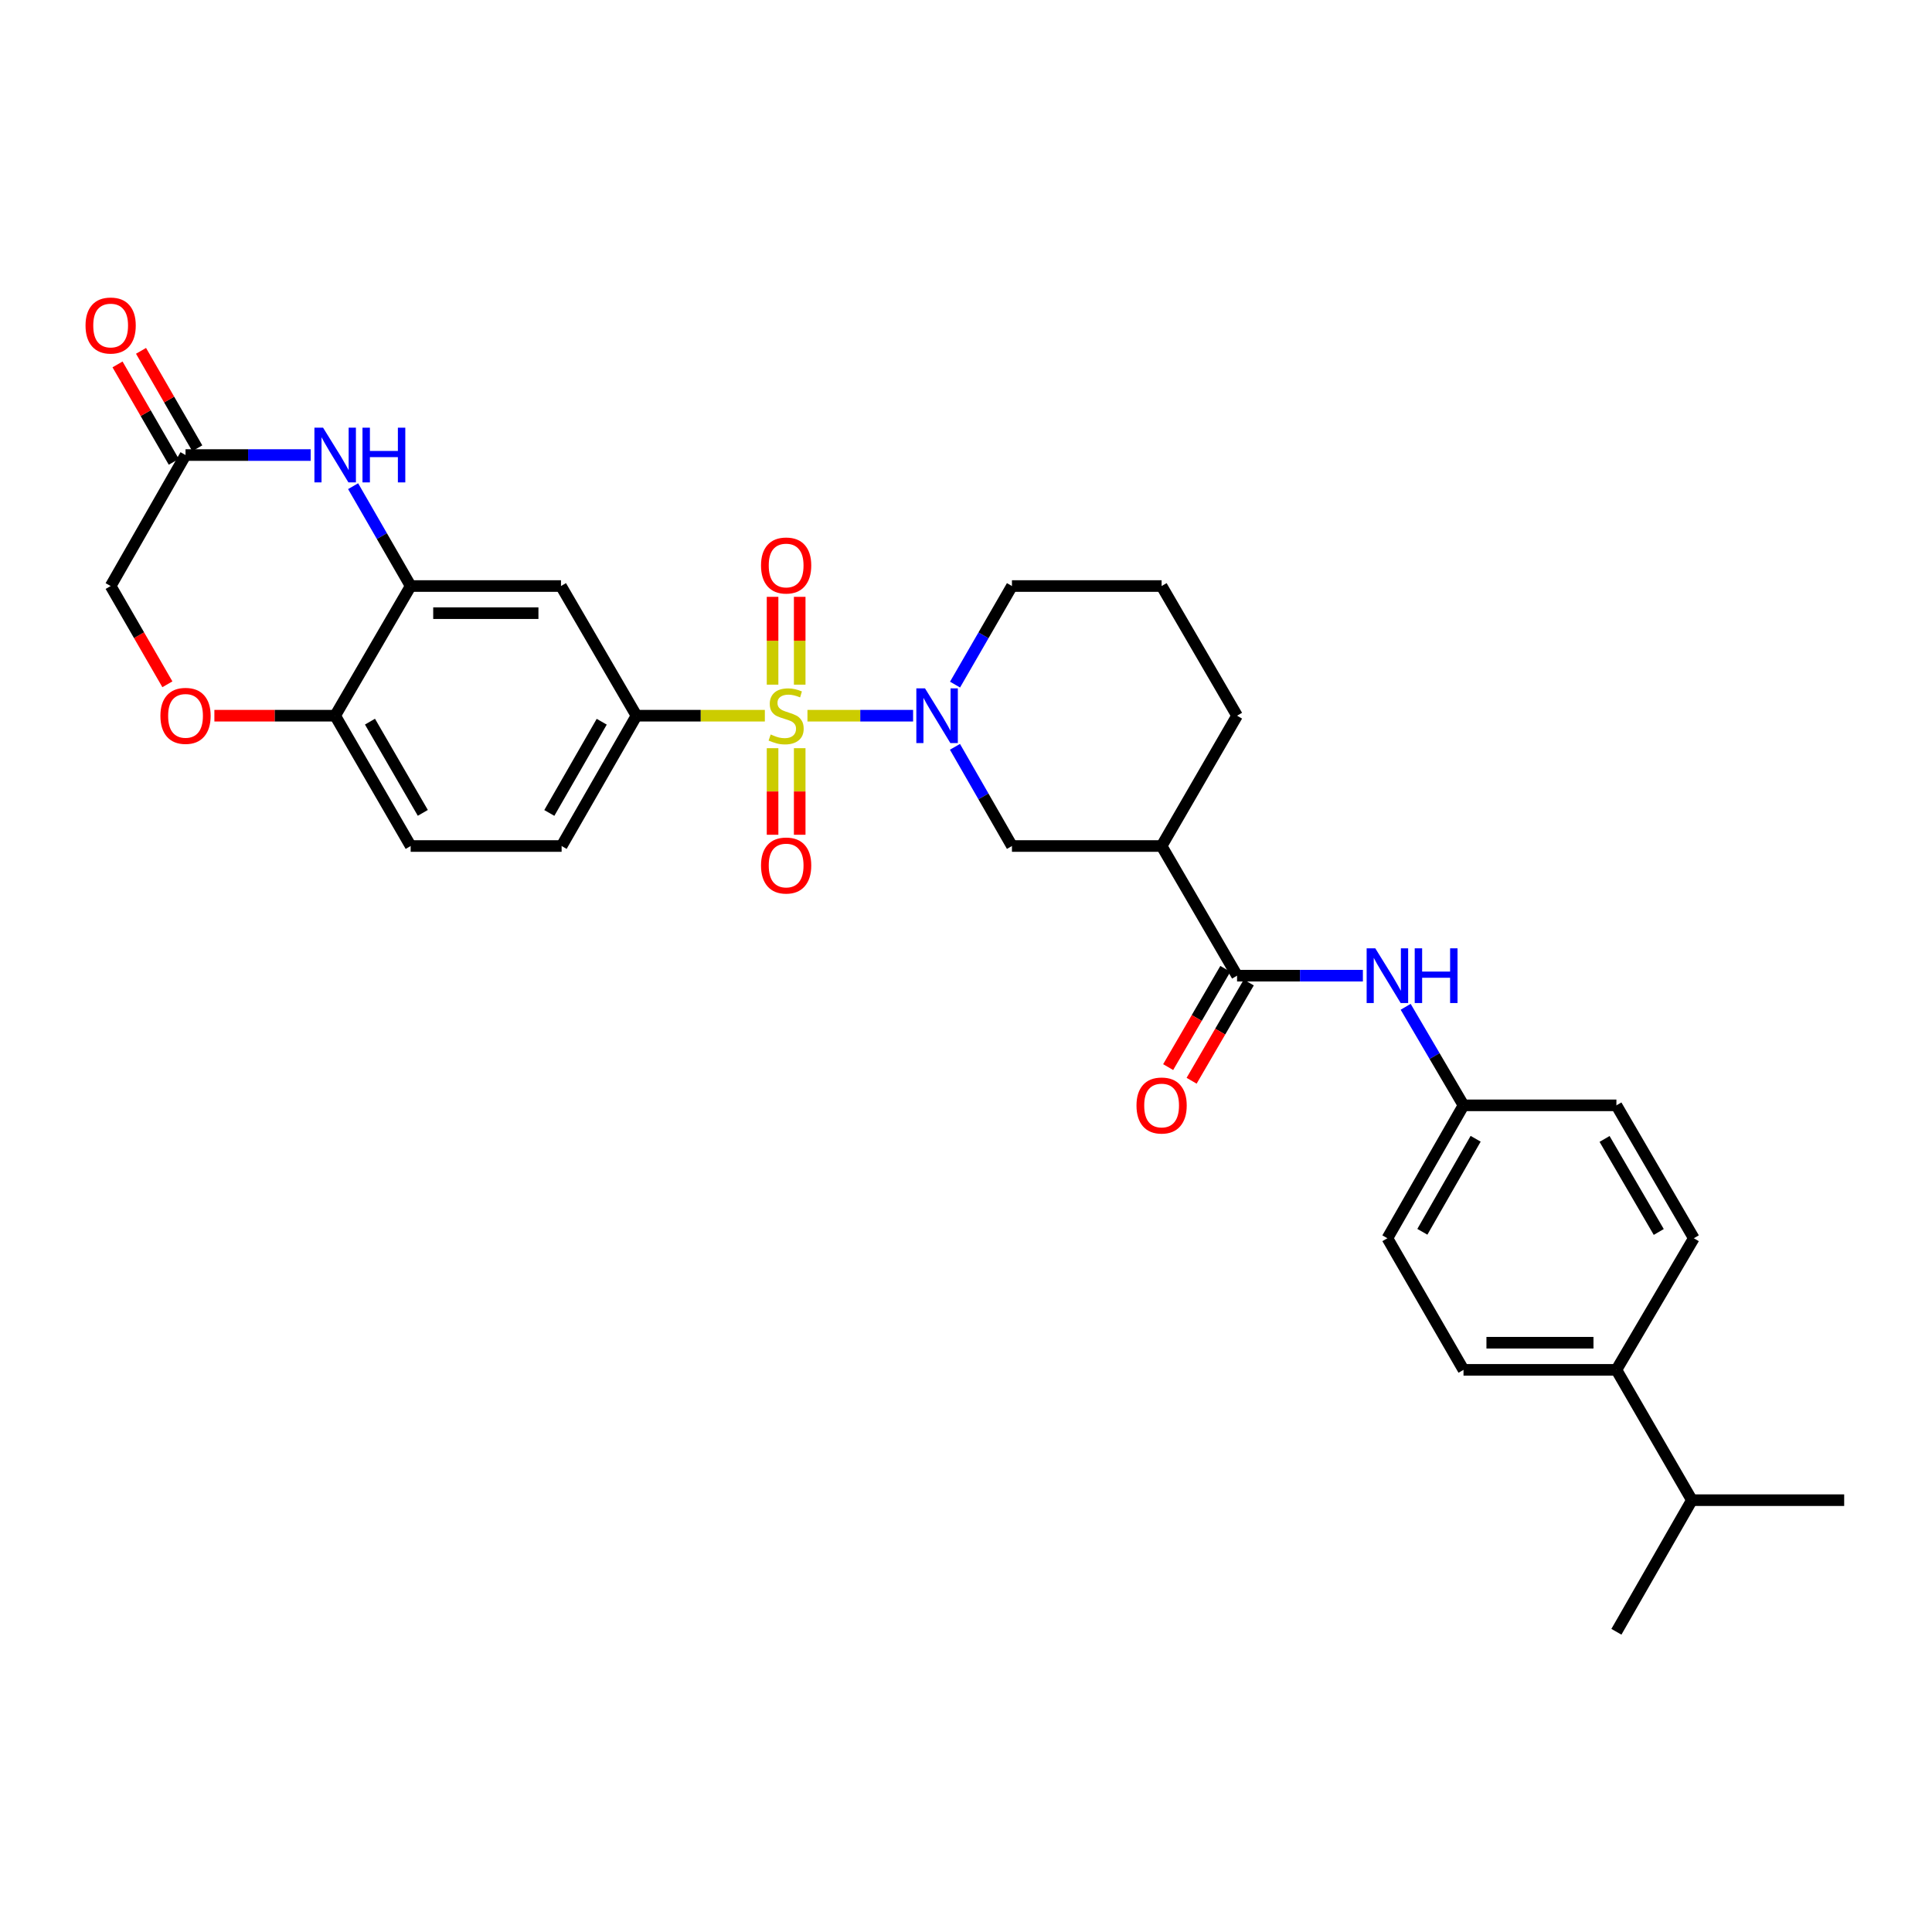 <?xml version='1.0' encoding='iso-8859-1'?>
<svg version='1.1' baseProfile='full'
              xmlns='http://www.w3.org/2000/svg'
                      xmlns:rdkit='http://www.rdkit.org/xml'
                      xmlns:xlink='http://www.w3.org/1999/xlink'
                  xml:space='preserve'
width='1000px' height='1000px' viewBox='0 0 1000 1000'>
<!-- END OF HEADER -->
<rect style='opacity:1.0;fill:#FFFFFF;stroke:none' width='1000' height='1000' x='0' y='0'> </rect>
<path class='bond-0' d='M 417.936,370.446 L 445.277,370.446' style='fill:none;fill-rule:evenodd;stroke:#CCCC00;stroke-width:6px;stroke-linecap:butt;stroke-linejoin:miter;stroke-opacity:1' />
<path class='bond-0' d='M 445.277,370.446 L 472.617,370.446' style='fill:none;fill-rule:evenodd;stroke:#0000FF;stroke-width:6px;stroke-linecap:butt;stroke-linejoin:miter;stroke-opacity:1' />
<path class='bond-1' d='M 395.886,370.446 L 362.664,370.446' style='fill:none;fill-rule:evenodd;stroke:#CCCC00;stroke-width:6px;stroke-linecap:butt;stroke-linejoin:miter;stroke-opacity:1' />
<path class='bond-1' d='M 362.664,370.446 L 329.442,370.446' style='fill:none;fill-rule:evenodd;stroke:#000000;stroke-width:6px;stroke-linecap:butt;stroke-linejoin:miter;stroke-opacity:1' />
<path class='bond-11' d='M 413.926,354.38 L 413.926,331.651' style='fill:none;fill-rule:evenodd;stroke:#CCCC00;stroke-width:6px;stroke-linecap:butt;stroke-linejoin:miter;stroke-opacity:1' />
<path class='bond-11' d='M 413.926,331.651 L 413.926,308.922' style='fill:none;fill-rule:evenodd;stroke:#FF0000;stroke-width:6px;stroke-linecap:butt;stroke-linejoin:miter;stroke-opacity:1' />
<path class='bond-11' d='M 399.88,354.38 L 399.88,331.651' style='fill:none;fill-rule:evenodd;stroke:#CCCC00;stroke-width:6px;stroke-linecap:butt;stroke-linejoin:miter;stroke-opacity:1' />
<path class='bond-11' d='M 399.88,331.651 L 399.88,308.922' style='fill:none;fill-rule:evenodd;stroke:#FF0000;stroke-width:6px;stroke-linecap:butt;stroke-linejoin:miter;stroke-opacity:1' />
<path class='bond-12' d='M 399.88,387.262 L 399.88,409.667' style='fill:none;fill-rule:evenodd;stroke:#CCCC00;stroke-width:6px;stroke-linecap:butt;stroke-linejoin:miter;stroke-opacity:1' />
<path class='bond-12' d='M 399.88,409.667 L 399.88,432.071' style='fill:none;fill-rule:evenodd;stroke:#FF0000;stroke-width:6px;stroke-linecap:butt;stroke-linejoin:miter;stroke-opacity:1' />
<path class='bond-12' d='M 413.926,387.262 L 413.926,409.667' style='fill:none;fill-rule:evenodd;stroke:#CCCC00;stroke-width:6px;stroke-linecap:butt;stroke-linejoin:miter;stroke-opacity:1' />
<path class='bond-12' d='M 413.926,409.667 L 413.926,432.071' style='fill:none;fill-rule:evenodd;stroke:#FF0000;stroke-width:6px;stroke-linecap:butt;stroke-linejoin:miter;stroke-opacity:1' />
<path class='bond-7' d='M 494.287,386.551 L 509.036,412.223' style='fill:none;fill-rule:evenodd;stroke:#0000FF;stroke-width:6px;stroke-linecap:butt;stroke-linejoin:miter;stroke-opacity:1' />
<path class='bond-7' d='M 509.036,412.223 L 523.785,437.896' style='fill:none;fill-rule:evenodd;stroke:#000000;stroke-width:6px;stroke-linecap:butt;stroke-linejoin:miter;stroke-opacity:1' />
<path class='bond-23' d='M 494.329,354.348 L 509.057,328.84' style='fill:none;fill-rule:evenodd;stroke:#0000FF;stroke-width:6px;stroke-linecap:butt;stroke-linejoin:miter;stroke-opacity:1' />
<path class='bond-23' d='M 509.057,328.84 L 523.785,303.332' style='fill:none;fill-rule:evenodd;stroke:#000000;stroke-width:6px;stroke-linecap:butt;stroke-linejoin:miter;stroke-opacity:1' />
<path class='bond-6' d='M 329.442,370.446 L 290.364,303.332' style='fill:none;fill-rule:evenodd;stroke:#000000;stroke-width:6px;stroke-linecap:butt;stroke-linejoin:miter;stroke-opacity:1' />
<path class='bond-15' d='M 329.442,370.446 L 290.692,437.896' style='fill:none;fill-rule:evenodd;stroke:#000000;stroke-width:6px;stroke-linecap:butt;stroke-linejoin:miter;stroke-opacity:1' />
<path class='bond-15' d='M 311.45,373.567 L 284.325,420.781' style='fill:none;fill-rule:evenodd;stroke:#000000;stroke-width:6px;stroke-linecap:butt;stroke-linejoin:miter;stroke-opacity:1' />
<path class='bond-2' d='M 182.771,251.647 L 197.665,277.49' style='fill:none;fill-rule:evenodd;stroke:#0000FF;stroke-width:6px;stroke-linecap:butt;stroke-linejoin:miter;stroke-opacity:1' />
<path class='bond-2' d='M 197.665,277.49 L 212.56,303.332' style='fill:none;fill-rule:evenodd;stroke:#000000;stroke-width:6px;stroke-linecap:butt;stroke-linejoin:miter;stroke-opacity:1' />
<path class='bond-8' d='M 160.806,235.531 L 128.417,235.531' style='fill:none;fill-rule:evenodd;stroke:#0000FF;stroke-width:6px;stroke-linecap:butt;stroke-linejoin:miter;stroke-opacity:1' />
<path class='bond-8' d='M 128.417,235.531 L 96.029,235.531' style='fill:none;fill-rule:evenodd;stroke:#000000;stroke-width:6px;stroke-linecap:butt;stroke-linejoin:miter;stroke-opacity:1' />
<path class='bond-3' d='M 640.3,505.01 L 601.246,437.896' style='fill:none;fill-rule:evenodd;stroke:#000000;stroke-width:6px;stroke-linecap:butt;stroke-linejoin:miter;stroke-opacity:1' />
<path class='bond-10' d='M 640.3,505.01 L 672.864,505.01' style='fill:none;fill-rule:evenodd;stroke:#000000;stroke-width:6px;stroke-linecap:butt;stroke-linejoin:miter;stroke-opacity:1' />
<path class='bond-10' d='M 672.864,505.01 L 705.427,505.01' style='fill:none;fill-rule:evenodd;stroke:#0000FF;stroke-width:6px;stroke-linecap:butt;stroke-linejoin:miter;stroke-opacity:1' />
<path class='bond-14' d='M 634.23,501.478 L 619.435,526.904' style='fill:none;fill-rule:evenodd;stroke:#000000;stroke-width:6px;stroke-linecap:butt;stroke-linejoin:miter;stroke-opacity:1' />
<path class='bond-14' d='M 619.435,526.904 L 604.639,552.331' style='fill:none;fill-rule:evenodd;stroke:#FF0000;stroke-width:6px;stroke-linecap:butt;stroke-linejoin:miter;stroke-opacity:1' />
<path class='bond-14' d='M 646.37,508.542 L 631.574,533.968' style='fill:none;fill-rule:evenodd;stroke:#000000;stroke-width:6px;stroke-linecap:butt;stroke-linejoin:miter;stroke-opacity:1' />
<path class='bond-14' d='M 631.574,533.968 L 616.778,559.395' style='fill:none;fill-rule:evenodd;stroke:#FF0000;stroke-width:6px;stroke-linecap:butt;stroke-linejoin:miter;stroke-opacity:1' />
<path class='bond-4' d='M 212.56,303.332 L 290.364,303.332' style='fill:none;fill-rule:evenodd;stroke:#000000;stroke-width:6px;stroke-linecap:butt;stroke-linejoin:miter;stroke-opacity:1' />
<path class='bond-4' d='M 224.23,317.377 L 278.693,317.377' style='fill:none;fill-rule:evenodd;stroke:#000000;stroke-width:6px;stroke-linecap:butt;stroke-linejoin:miter;stroke-opacity:1' />
<path class='bond-31' d='M 212.56,303.332 L 173.482,370.446' style='fill:none;fill-rule:evenodd;stroke:#000000;stroke-width:6px;stroke-linecap:butt;stroke-linejoin:miter;stroke-opacity:1' />
<path class='bond-5' d='M 601.246,437.896 L 523.785,437.896' style='fill:none;fill-rule:evenodd;stroke:#000000;stroke-width:6px;stroke-linecap:butt;stroke-linejoin:miter;stroke-opacity:1' />
<path class='bond-32' d='M 601.246,437.896 L 640.3,370.446' style='fill:none;fill-rule:evenodd;stroke:#000000;stroke-width:6px;stroke-linecap:butt;stroke-linejoin:miter;stroke-opacity:1' />
<path class='bond-17' d='M 102.11,232.019 L 87.552,206.807' style='fill:none;fill-rule:evenodd;stroke:#000000;stroke-width:6px;stroke-linecap:butt;stroke-linejoin:miter;stroke-opacity:1' />
<path class='bond-17' d='M 87.552,206.807 L 72.994,181.595' style='fill:none;fill-rule:evenodd;stroke:#FF0000;stroke-width:6px;stroke-linecap:butt;stroke-linejoin:miter;stroke-opacity:1' />
<path class='bond-17' d='M 89.947,239.043 L 75.389,213.83' style='fill:none;fill-rule:evenodd;stroke:#000000;stroke-width:6px;stroke-linecap:butt;stroke-linejoin:miter;stroke-opacity:1' />
<path class='bond-17' d='M 75.389,213.83 L 60.831,188.618' style='fill:none;fill-rule:evenodd;stroke:#FF0000;stroke-width:6px;stroke-linecap:butt;stroke-linejoin:miter;stroke-opacity:1' />
<path class='bond-33' d='M 96.029,235.531 L 57.271,303.332' style='fill:none;fill-rule:evenodd;stroke:#000000;stroke-width:6px;stroke-linecap:butt;stroke-linejoin:miter;stroke-opacity:1' />
<path class='bond-9' d='M 110.965,370.446 L 142.223,370.446' style='fill:none;fill-rule:evenodd;stroke:#FF0000;stroke-width:6px;stroke-linecap:butt;stroke-linejoin:miter;stroke-opacity:1' />
<path class='bond-9' d='M 142.223,370.446 L 173.482,370.446' style='fill:none;fill-rule:evenodd;stroke:#000000;stroke-width:6px;stroke-linecap:butt;stroke-linejoin:miter;stroke-opacity:1' />
<path class='bond-18' d='M 86.64,354.188 L 71.955,328.76' style='fill:none;fill-rule:evenodd;stroke:#FF0000;stroke-width:6px;stroke-linecap:butt;stroke-linejoin:miter;stroke-opacity:1' />
<path class='bond-18' d='M 71.955,328.76 L 57.271,303.332' style='fill:none;fill-rule:evenodd;stroke:#000000;stroke-width:6px;stroke-linecap:butt;stroke-linejoin:miter;stroke-opacity:1' />
<path class='bond-20' d='M 727.567,521.115 L 742.539,546.62' style='fill:none;fill-rule:evenodd;stroke:#0000FF;stroke-width:6px;stroke-linecap:butt;stroke-linejoin:miter;stroke-opacity:1' />
<path class='bond-20' d='M 742.539,546.62 L 757.51,572.124' style='fill:none;fill-rule:evenodd;stroke:#000000;stroke-width:6px;stroke-linecap:butt;stroke-linejoin:miter;stroke-opacity:1' />
<path class='bond-13' d='M 173.482,370.446 L 212.56,437.896' style='fill:none;fill-rule:evenodd;stroke:#000000;stroke-width:6px;stroke-linecap:butt;stroke-linejoin:miter;stroke-opacity:1' />
<path class='bond-13' d='M 191.497,373.522 L 218.851,420.737' style='fill:none;fill-rule:evenodd;stroke:#000000;stroke-width:6px;stroke-linecap:butt;stroke-linejoin:miter;stroke-opacity:1' />
<path class='bond-19' d='M 290.692,437.896 L 212.56,437.896' style='fill:none;fill-rule:evenodd;stroke:#000000;stroke-width:6px;stroke-linecap:butt;stroke-linejoin:miter;stroke-opacity:1' />
<path class='bond-16' d='M 836.649,709.037 L 757.51,709.037' style='fill:none;fill-rule:evenodd;stroke:#000000;stroke-width:6px;stroke-linecap:butt;stroke-linejoin:miter;stroke-opacity:1' />
<path class='bond-16' d='M 824.778,694.991 L 769.381,694.991' style='fill:none;fill-rule:evenodd;stroke:#000000;stroke-width:6px;stroke-linecap:butt;stroke-linejoin:miter;stroke-opacity:1' />
<path class='bond-24' d='M 836.649,709.037 L 875.719,776.486' style='fill:none;fill-rule:evenodd;stroke:#000000;stroke-width:6px;stroke-linecap:butt;stroke-linejoin:miter;stroke-opacity:1' />
<path class='bond-34' d='M 836.649,709.037 L 876.718,640.916' style='fill:none;fill-rule:evenodd;stroke:#000000;stroke-width:6px;stroke-linecap:butt;stroke-linejoin:miter;stroke-opacity:1' />
<path class='bond-25' d='M 757.51,572.124 L 836.649,572.124' style='fill:none;fill-rule:evenodd;stroke:#000000;stroke-width:6px;stroke-linecap:butt;stroke-linejoin:miter;stroke-opacity:1' />
<path class='bond-26' d='M 757.51,572.124 L 718.113,640.916' style='fill:none;fill-rule:evenodd;stroke:#000000;stroke-width:6px;stroke-linecap:butt;stroke-linejoin:miter;stroke-opacity:1' />
<path class='bond-26' d='M 763.789,589.423 L 736.21,637.577' style='fill:none;fill-rule:evenodd;stroke:#000000;stroke-width:6px;stroke-linecap:butt;stroke-linejoin:miter;stroke-opacity:1' />
<path class='bond-21' d='M 757.51,709.037 L 718.113,640.916' style='fill:none;fill-rule:evenodd;stroke:#000000;stroke-width:6px;stroke-linecap:butt;stroke-linejoin:miter;stroke-opacity:1' />
<path class='bond-22' d='M 876.718,640.916 L 836.649,572.124' style='fill:none;fill-rule:evenodd;stroke:#000000;stroke-width:6px;stroke-linecap:butt;stroke-linejoin:miter;stroke-opacity:1' />
<path class='bond-22' d='M 858.571,637.666 L 830.522,589.512' style='fill:none;fill-rule:evenodd;stroke:#000000;stroke-width:6px;stroke-linecap:butt;stroke-linejoin:miter;stroke-opacity:1' />
<path class='bond-28' d='M 523.785,303.332 L 601.246,303.332' style='fill:none;fill-rule:evenodd;stroke:#000000;stroke-width:6px;stroke-linecap:butt;stroke-linejoin:miter;stroke-opacity:1' />
<path class='bond-29' d='M 875.719,776.486 L 954.545,776.486' style='fill:none;fill-rule:evenodd;stroke:#000000;stroke-width:6px;stroke-linecap:butt;stroke-linejoin:miter;stroke-opacity:1' />
<path class='bond-30' d='M 875.719,776.486 L 836.649,844.607' style='fill:none;fill-rule:evenodd;stroke:#000000;stroke-width:6px;stroke-linecap:butt;stroke-linejoin:miter;stroke-opacity:1' />
<path class='bond-27' d='M 640.3,370.446 L 601.246,303.332' style='fill:none;fill-rule:evenodd;stroke:#000000;stroke-width:6px;stroke-linecap:butt;stroke-linejoin:miter;stroke-opacity:1' />
<path  class='atom-0' d='M 398.903 380.166
Q 399.223 380.286, 400.543 380.846
Q 401.863 381.406, 403.303 381.766
Q 404.783 382.086, 406.223 382.086
Q 408.903 382.086, 410.463 380.806
Q 412.023 379.486, 412.023 377.206
Q 412.023 375.646, 411.223 374.686
Q 410.463 373.726, 409.263 373.206
Q 408.063 372.686, 406.063 372.086
Q 403.543 371.326, 402.023 370.606
Q 400.543 369.886, 399.463 368.366
Q 398.423 366.846, 398.423 364.286
Q 398.423 360.726, 400.823 358.526
Q 403.263 356.326, 408.063 356.326
Q 411.343 356.326, 415.063 357.886
L 414.143 360.966
Q 410.743 359.566, 408.183 359.566
Q 405.423 359.566, 403.903 360.726
Q 402.383 361.846, 402.423 363.806
Q 402.423 365.326, 403.183 366.246
Q 403.983 367.166, 405.103 367.686
Q 406.263 368.206, 408.183 368.806
Q 410.743 369.606, 412.263 370.406
Q 413.783 371.206, 414.863 372.846
Q 415.983 374.446, 415.983 377.206
Q 415.983 381.126, 413.343 383.246
Q 410.743 385.326, 406.383 385.326
Q 403.863 385.326, 401.943 384.766
Q 400.063 384.246, 397.823 383.326
L 398.903 380.166
' fill='#CCCC00'/>
<path  class='atom-1' d='M 478.775 356.286
L 488.055 371.286
Q 488.975 372.766, 490.455 375.446
Q 491.935 378.126, 492.015 378.286
L 492.015 356.286
L 495.775 356.286
L 495.775 384.606
L 491.895 384.606
L 481.935 368.206
Q 480.775 366.286, 479.535 364.086
Q 478.335 361.886, 477.975 361.206
L 477.975 384.606
L 474.295 384.606
L 474.295 356.286
L 478.775 356.286
' fill='#0000FF'/>
<path  class='atom-3' d='M 167.222 221.371
L 176.502 236.371
Q 177.422 237.851, 178.902 240.531
Q 180.382 243.211, 180.462 243.371
L 180.462 221.371
L 184.222 221.371
L 184.222 249.691
L 180.342 249.691
L 170.382 233.291
Q 169.222 231.371, 167.982 229.171
Q 166.782 226.971, 166.422 226.291
L 166.422 249.691
L 162.742 249.691
L 162.742 221.371
L 167.222 221.371
' fill='#0000FF'/>
<path  class='atom-3' d='M 187.622 221.371
L 191.462 221.371
L 191.462 233.411
L 205.942 233.411
L 205.942 221.371
L 209.782 221.371
L 209.782 249.691
L 205.942 249.691
L 205.942 236.611
L 191.462 236.611
L 191.462 249.691
L 187.622 249.691
L 187.622 221.371
' fill='#0000FF'/>
<path  class='atom-10' d='M 83.029 370.526
Q 83.029 363.726, 86.389 359.926
Q 89.749 356.126, 96.029 356.126
Q 102.309 356.126, 105.669 359.926
Q 109.029 363.726, 109.029 370.526
Q 109.029 377.406, 105.629 381.326
Q 102.229 385.206, 96.029 385.206
Q 89.789 385.206, 86.389 381.326
Q 83.029 377.446, 83.029 370.526
M 96.029 382.006
Q 100.349 382.006, 102.669 379.126
Q 105.029 376.206, 105.029 370.526
Q 105.029 364.966, 102.669 362.166
Q 100.349 359.326, 96.029 359.326
Q 91.709 359.326, 89.349 362.126
Q 87.029 364.926, 87.029 370.526
Q 87.029 376.246, 89.349 379.126
Q 91.709 382.006, 96.029 382.006
' fill='#FF0000'/>
<path  class='atom-11' d='M 711.853 490.85
L 721.133 505.85
Q 722.053 507.33, 723.533 510.01
Q 725.013 512.69, 725.093 512.85
L 725.093 490.85
L 728.853 490.85
L 728.853 519.17
L 724.973 519.17
L 715.013 502.77
Q 713.853 500.85, 712.613 498.65
Q 711.413 496.45, 711.053 495.77
L 711.053 519.17
L 707.373 519.17
L 707.373 490.85
L 711.853 490.85
' fill='#0000FF'/>
<path  class='atom-11' d='M 732.253 490.85
L 736.093 490.85
L 736.093 502.89
L 750.573 502.89
L 750.573 490.85
L 754.413 490.85
L 754.413 519.17
L 750.573 519.17
L 750.573 506.09
L 736.093 506.09
L 736.093 519.17
L 732.253 519.17
L 732.253 490.85
' fill='#0000FF'/>
<path  class='atom-12' d='M 393.903 292.698
Q 393.903 285.898, 397.263 282.098
Q 400.623 278.298, 406.903 278.298
Q 413.183 278.298, 416.543 282.098
Q 419.903 285.898, 419.903 292.698
Q 419.903 299.578, 416.503 303.498
Q 413.103 307.378, 406.903 307.378
Q 400.663 307.378, 397.263 303.498
Q 393.903 299.618, 393.903 292.698
M 406.903 304.178
Q 411.223 304.178, 413.543 301.298
Q 415.903 298.378, 415.903 292.698
Q 415.903 287.138, 413.543 284.338
Q 411.223 281.498, 406.903 281.498
Q 402.583 281.498, 400.223 284.298
Q 397.903 287.098, 397.903 292.698
Q 397.903 298.418, 400.223 301.298
Q 402.583 304.178, 406.903 304.178
' fill='#FF0000'/>
<path  class='atom-13' d='M 393.903 447.987
Q 393.903 441.187, 397.263 437.387
Q 400.623 433.587, 406.903 433.587
Q 413.183 433.587, 416.543 437.387
Q 419.903 441.187, 419.903 447.987
Q 419.903 454.867, 416.503 458.787
Q 413.103 462.667, 406.903 462.667
Q 400.663 462.667, 397.263 458.787
Q 393.903 454.907, 393.903 447.987
M 406.903 459.467
Q 411.223 459.467, 413.543 456.587
Q 415.903 453.667, 415.903 447.987
Q 415.903 442.427, 413.543 439.627
Q 411.223 436.787, 406.903 436.787
Q 402.583 436.787, 400.223 439.587
Q 397.903 442.387, 397.903 447.987
Q 397.903 453.707, 400.223 456.587
Q 402.583 459.467, 406.903 459.467
' fill='#FF0000'/>
<path  class='atom-15' d='M 588.246 572.204
Q 588.246 565.404, 591.606 561.604
Q 594.966 557.804, 601.246 557.804
Q 607.526 557.804, 610.886 561.604
Q 614.246 565.404, 614.246 572.204
Q 614.246 579.084, 610.846 583.004
Q 607.446 586.884, 601.246 586.884
Q 595.006 586.884, 591.606 583.004
Q 588.246 579.124, 588.246 572.204
M 601.246 583.684
Q 605.566 583.684, 607.886 580.804
Q 610.246 577.884, 610.246 572.204
Q 610.246 566.644, 607.886 563.844
Q 605.566 561.004, 601.246 561.004
Q 596.926 561.004, 594.566 563.804
Q 592.246 566.604, 592.246 572.204
Q 592.246 577.924, 594.566 580.804
Q 596.926 583.684, 601.246 583.684
' fill='#FF0000'/>
<path  class='atom-18' d='M 44.271 168.489
Q 44.271 161.689, 47.631 157.889
Q 50.991 154.089, 57.271 154.089
Q 63.551 154.089, 66.911 157.889
Q 70.271 161.689, 70.271 168.489
Q 70.271 175.369, 66.871 179.289
Q 63.471 183.169, 57.271 183.169
Q 51.031 183.169, 47.631 179.289
Q 44.271 175.409, 44.271 168.489
M 57.271 179.969
Q 61.591 179.969, 63.911 177.089
Q 66.271 174.169, 66.271 168.489
Q 66.271 162.929, 63.911 160.129
Q 61.591 157.289, 57.271 157.289
Q 52.951 157.289, 50.591 160.089
Q 48.271 162.889, 48.271 168.489
Q 48.271 174.209, 50.591 177.089
Q 52.951 179.969, 57.271 179.969
' fill='#FF0000'/>
</svg>
